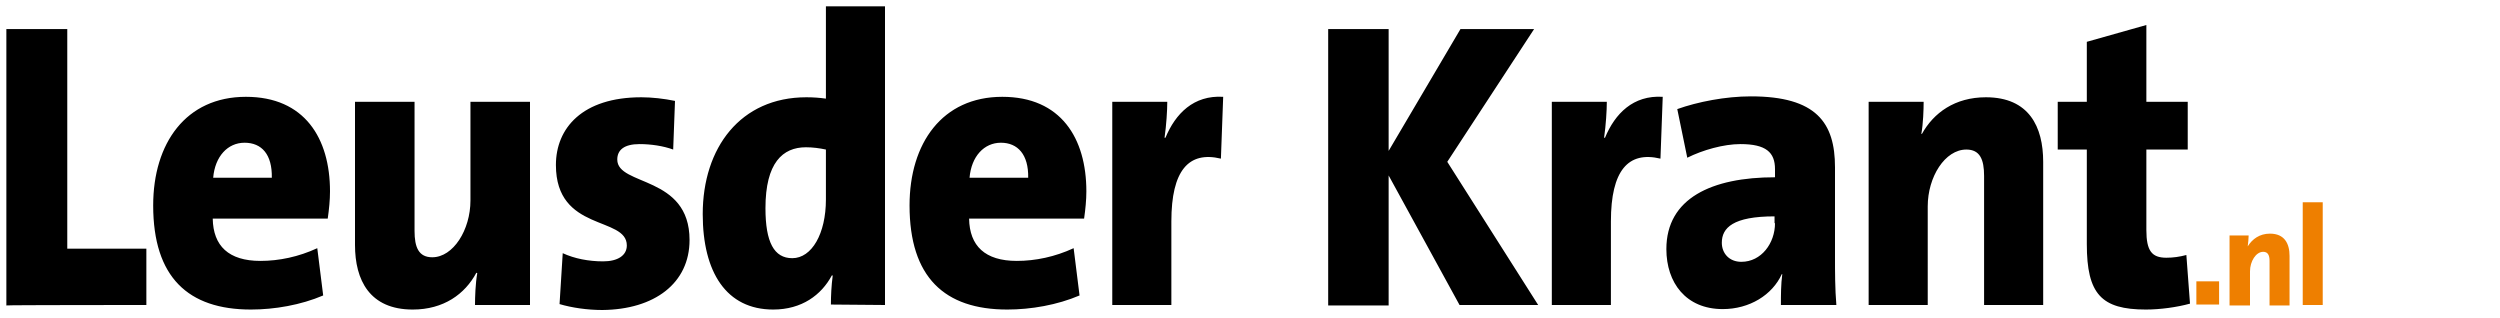 <?xml version="1.0" encoding="utf-8"?>
<!-- Generator: Adobe Illustrator 24.1.1, SVG Export Plug-In . SVG Version: 6.00 Build 0)  -->
<svg version="1.1" id="Laag_1" xmlns="http://www.w3.org/2000/svg" xmlns:xlink="http://www.w3.org/1999/xlink" x="0px" y="0px"
	 viewBox="0 0 550 70" style="enable-background:new 0 0 550 70;" xml:space="preserve">
<style type="text/css">
	.st0{clip-path:url(#SVGID_6_);fill:#EE7F00;}
	.st1{clip-path:url(#SVGID_8_);}
</style>
<g>
	<g>
		<defs>
			<line id="SVGID_2_" x1="1.4" y1="65.2" x2="1.4" y2="-1.6"/>
		</defs>
		<clipPath id="SVGID_3_">
			<use xlink:href="#SVGID_2_"  style="overflow:visible;"/>
		</clipPath>
	</g>
	<g>
		<defs>
			<line id="SVGID_1_" x1="1.4" y1="65.2" x2="1.4" y2="-1.6"/>
		</defs>
		<clipPath id="SVGID_4_">
			<use xlink:href="#SVGID_1_"  style="overflow:visible;"/>
		</clipPath>
	</g>
</g>
<g>
	<g>
		<defs>
			<rect id="SVGID_5_" x="1.4" y="1.4" width="509.6" height="66.8"/>
		</defs>
		<clipPath id="SVGID_6_">
			<use xlink:href="#SVGID_5_"  style="overflow:visible;"/>
		</clipPath>
		<path class="st0" d="M511.1,44.5h-4.5v22.6h4.5V44.5z M503.7,67.1V56.3c0-2.7-1.1-4.9-4.3-4.9c-2.3,0-3.9,1.2-4.9,2.8l0,0
			c0.1-0.7,0.2-1.8,0.2-2.4h-4.2v15.4h4.5v-7.5c0-2.2,1.3-4.3,2.9-4.3c1,0,1.4,0.7,1.4,2v9.8H503.7z M488.2,61.9h-5V67h5V61.9z"/>
	</g>
	<g>
		<defs>
			<rect id="SVGID_7_" x="1.4" y="1.4" width="509.6" height="66.8"/>
		</defs>
		<clipPath id="SVGID_8_">
			<use xlink:href="#SVGID_7_"  style="overflow:visible;"/>
		</clipPath>
		<path class="st1" d="M481.8,66.8L481,56.1c-1.5,0.4-2.9,0.6-4.4,0.6c-3.2,0-4.4-1.5-4.4-6.1V32.9h9.1V22.4h-9.1V5.5l-13.1,3.7
			v13.2h-6.4v10.5h6.4v20.8c0,11,3.2,14.4,13,14.4C475.2,68.1,478.9,67.6,481.8,66.8 M449.5,67.1V35.6c0-7.7-3.1-14.2-12.6-14.2
			c-6.8,0-11.5,3.4-14.1,8.1l-0.1-0.1c0.4-2.2,0.5-5.3,0.5-7h-12.1v44.7h13V45.4c0-6.5,3.8-12.5,8.5-12.5c3,0,3.9,2.2,3.9,5.8v28.4
			H449.5z M390.5,49.1c0,4.4-3,8.5-7.4,8.5c-2.7,0-4.3-1.9-4.3-4.2c0-3.3,2.5-5.8,11.6-5.8V49.1z M404,67.1
			c-0.3-3.5-0.3-7.4-0.3-10.6V36.8c0-9.8-4.1-15.6-18.5-15.6c-5.6,0-11.7,1.2-16.2,2.8l2.2,10.7c3.4-1.7,8-3,11.7-3
			c5.6,0,7.6,1.8,7.6,5.5v1.8c-13.9,0-23.9,4.6-23.9,15.8c0,7.4,4.3,13.2,12.4,13.2c5.9,0,10.9-3.1,13-7.7h0.1
			c-0.3,2.3-0.3,4.6-0.3,6.8H404z M365.8,21.3c-6.5-0.4-10.5,3.7-12.7,9h-0.2c0.4-2.8,0.6-6,0.6-7.9h-12.1v44.7h13V48.7
			c0-11.2,3.8-15.5,10.9-13.8L365.8,21.3z M338.4,67.1l-20-31.5l19.1-29.2h-16.2l-15.8,26.8V6.4h-13.3v60.8h13.3V38.6l15.6,28.5
			C321.1,67.1,338.4,67.1,338.4,67.1z M269.1,21.3c-6.5-0.4-10.5,3.7-12.7,9h-0.2c0.4-2.8,0.6-6,0.6-7.9h-12.1v44.7h13V48.7
			c0-11.2,3.8-15.5,10.9-13.8L269.1,21.3z M226.2,39.1h-12.9c0.4-4.7,3.2-7.7,6.9-7.7C223.9,31.4,226.3,34,226.2,39.1 M239,42.1
			c0-11.7-5.6-20.8-18.5-20.8c-13.2,0-20.4,10.2-20.4,23.9c0,15.8,7.7,22.9,21.5,22.9c5.2,0,11-1,15.9-3.1l-1.3-10.4
			c-4.1,1.9-8.4,2.8-12.5,2.8c-7,0-10.4-3.3-10.5-9.3h25.3C238.8,46,239,44,239,42.1 M181.7,43.9c0,7.5-3.1,12.9-7.4,12.9
			c-4,0-5.9-3.5-5.9-11c0-10,3.8-13.4,8.9-13.4c1.5,0,3,0.2,4.4,0.5V43.9z M194.7,67.1V1.4h-13v20.3c-1.4-0.2-2.8-0.3-4.3-0.3
			c-14.5,0-22.8,11.1-22.8,25.7c0,12.8,5.2,21,15.5,21c6.3,0,10.6-3.2,12.9-7.5h0.2c-0.3,2.3-0.4,4.5-0.4,6.4L194.7,67.1L194.7,67.1
			z M151.7,52.8c0-14.3-15.9-11.8-15.9-17.7c0-2.1,1.5-3.4,4.9-3.4c2.5,0,5.2,0.4,7.4,1.2l0.4-10.7c-2.4-0.5-5.1-0.8-7.4-0.8
			c-13,0-18.8,6.8-18.8,14.9c0,14.8,15.6,11.2,15.6,17.7c0,2.2-2,3.5-5.2,3.5c-3.2,0-6.3-0.6-8.9-1.8l-0.7,11.2
			c2.7,0.8,6.1,1.3,9.4,1.3C144,68.1,151.7,62.3,151.7,52.8 M116.6,67.1V22.4h-13.1v21.7c0,6.5-3.8,12.5-8.4,12.5
			c-3,0-3.9-2.2-3.9-5.8V22.4H78.1v31.5c0,7.7,3.2,14.2,12.7,14.2c6.8,0,11.5-3.4,14-8.1l0.2,0.1c-0.4,2.2-0.5,5.3-0.5,7H116.6z
			 M59.8,39.1H46.9c0.4-4.7,3.2-7.7,6.9-7.7C57.6,31.4,59.9,34,59.8,39.1 M72.6,42.1c0-11.7-5.6-20.8-18.5-20.8
			c-13.2,0-20.4,10.2-20.4,23.9c0,15.8,7.7,22.9,21.5,22.9c5.2,0,11-1,15.9-3.1l-1.3-10.4c-4.1,1.9-8.4,2.8-12.5,2.8
			c-7,0-10.4-3.3-10.5-9.3h25.3C72.4,46,72.6,44,72.6,42.1 M32.2,67.1V54.7H14.8V6.4H1.4v60.8C1.4,67.1,32.2,67.1,32.2,67.1z"/>
	</g>
</g>
</svg>
